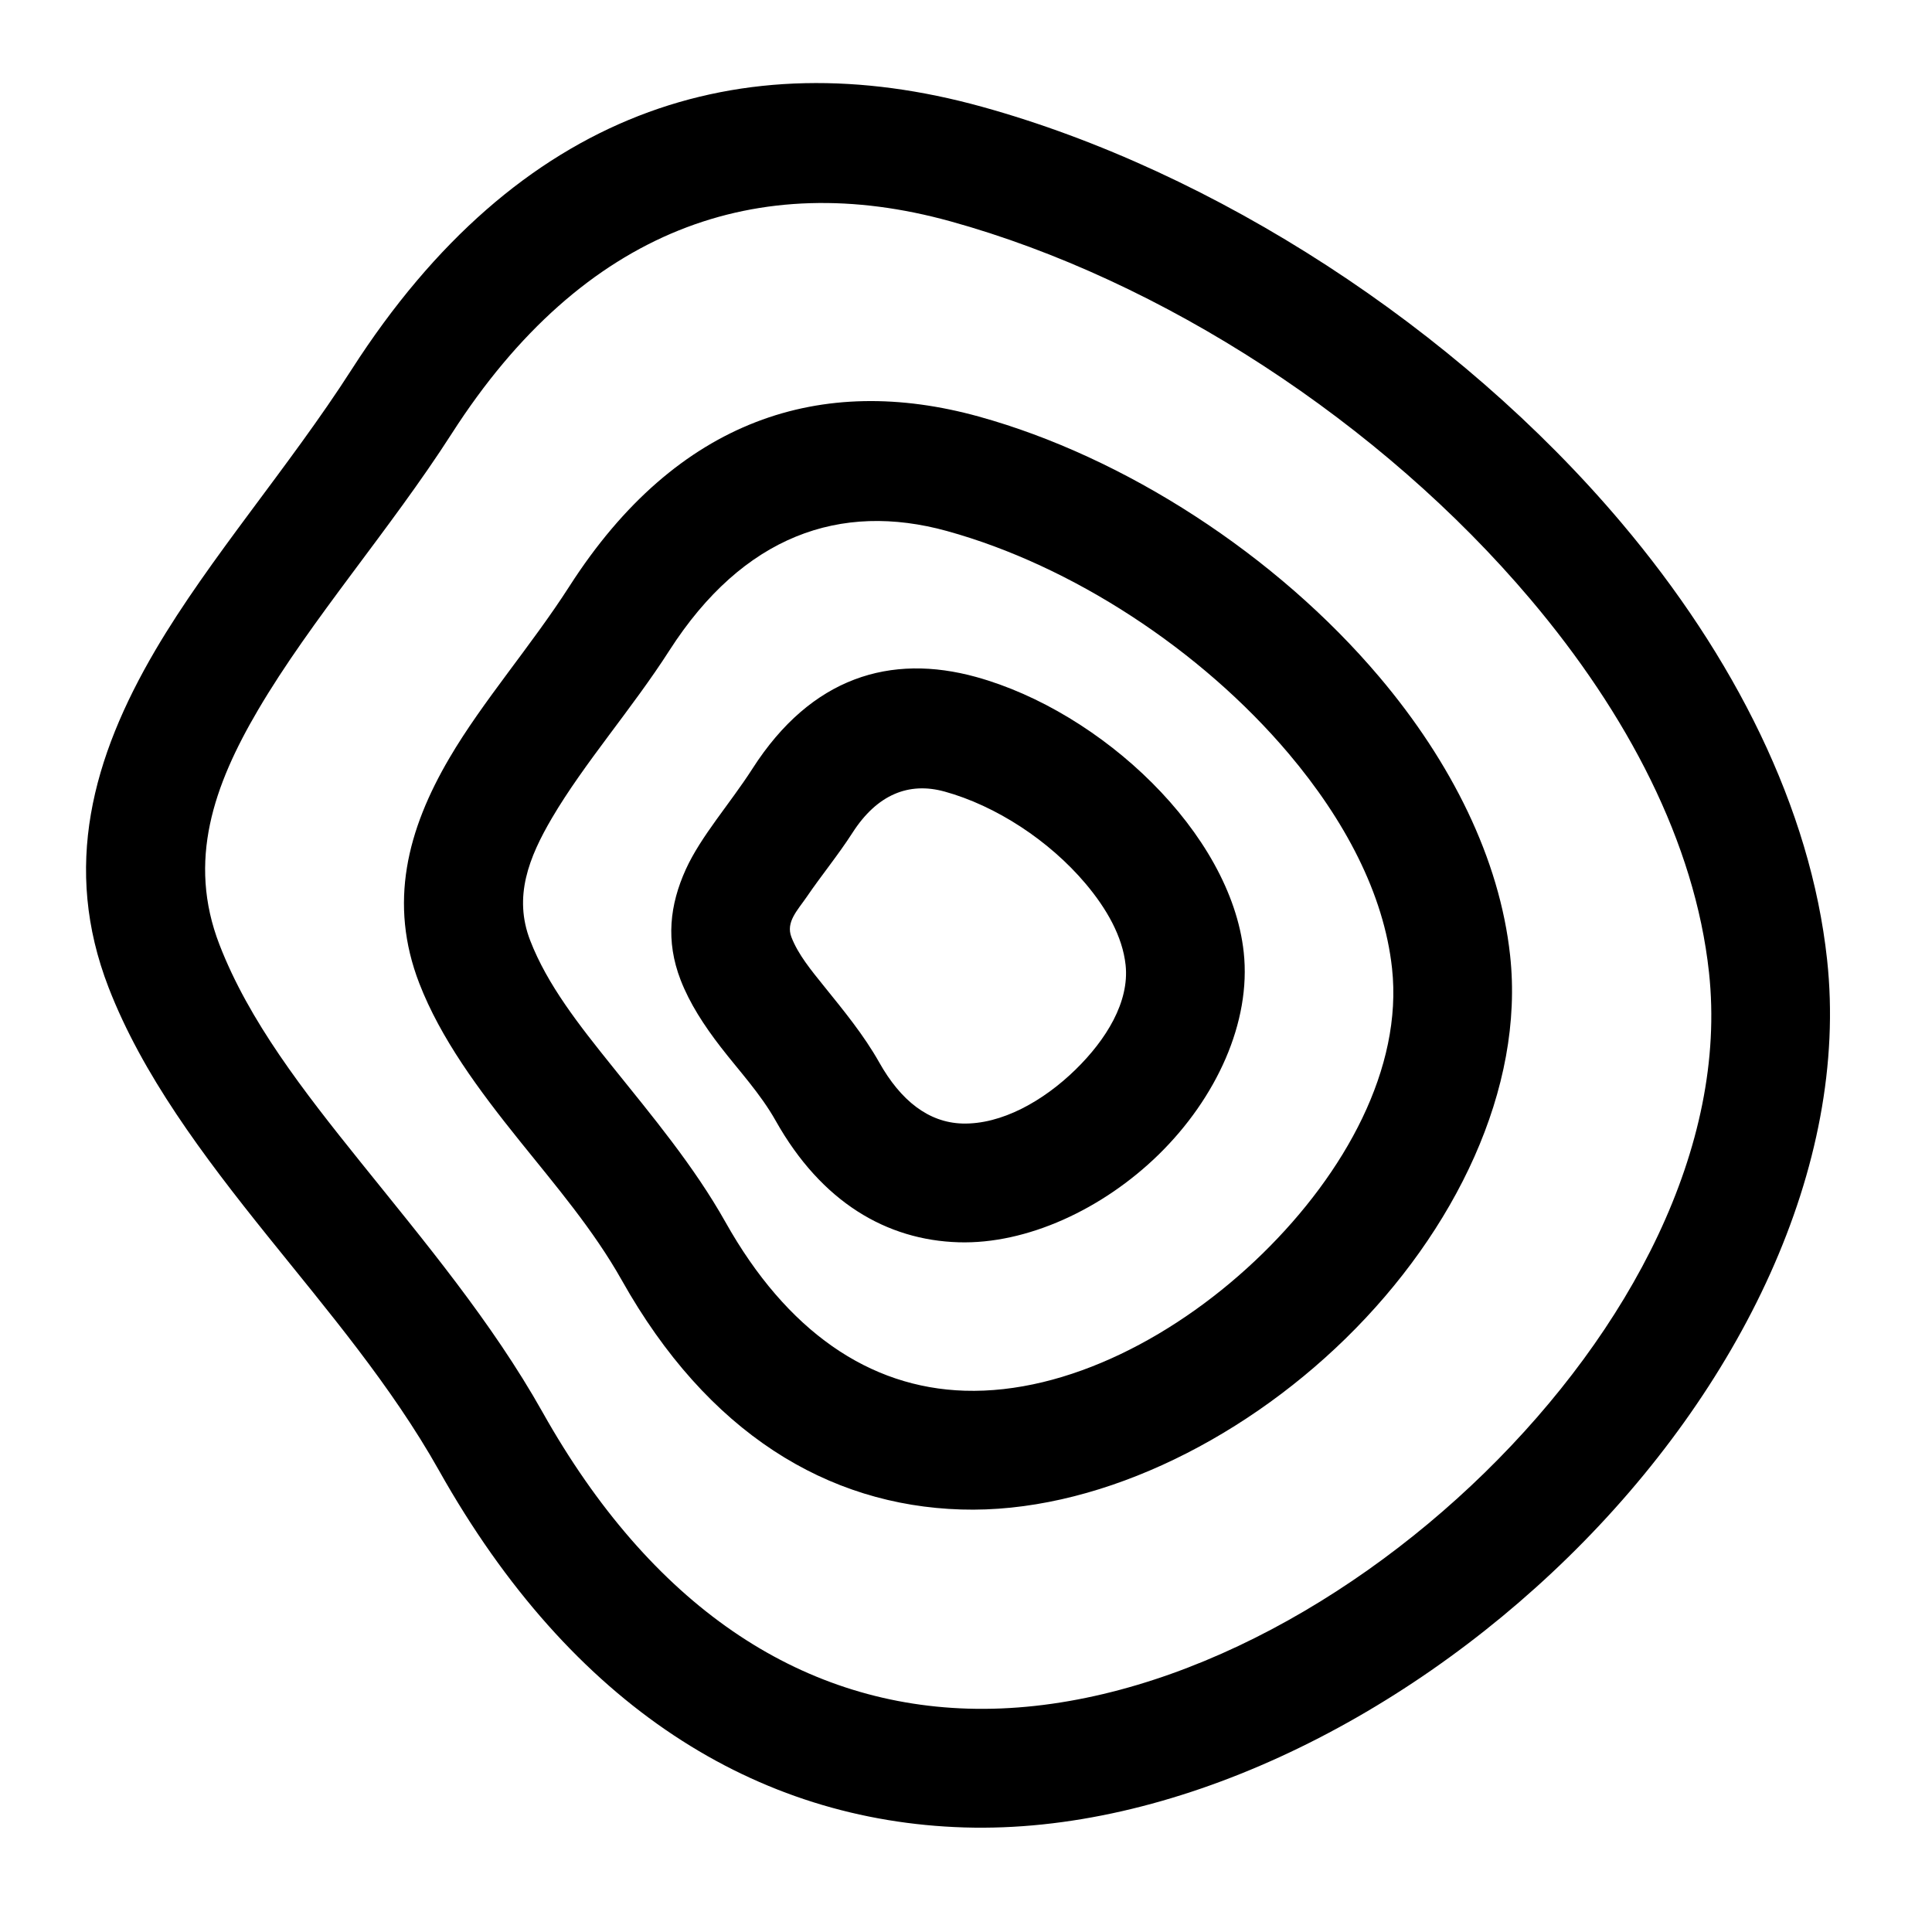 <?xml version="1.0" encoding="UTF-8"?>
<!-- Uploaded to: SVG Find, www.svgrepo.com, Generator: SVG Find Mixer Tools -->
<svg fill="#000000" width="800px" height="800px" version="1.1" viewBox="144 144 512 512" xmlns="http://www.w3.org/2000/svg">
 <path d="m404.19 172.28c-63.906-17.664-122.9 0.914-167.01 69.652-16.547 25.805-37.629 49.895-51.973 74.312-16.781 28.559-24.734 57.656-12.438 89.441 8.926 23.051 24.859 44.367 42.227 65.969 15.762 19.617 32.715 39.566 45.328 62.016 35.219 62.707 84.262 92.938 139.21 94.621 54.742 1.668 115.11-27.664 160.05-71.621 45.391-44.383 74.578-103.34 68.613-158.37-4.359-40.242-24.641-80.406-54.539-115.8-43.641-51.656-107.74-93.156-169.47-110.22zm-8.375 30.355c56.047 15.492 114.16 53.293 153.79 100.2 25.617 30.309 43.562 64.41 47.297 98.871 5.008 46.273-21.16 95.125-59.34 132.47-38.621 37.77-90.008 64.078-137.08 62.629-44.84-1.355-83.945-27.363-112.7-78.562-13.461-23.961-31.41-45.359-48.238-66.297-15.242-18.957-29.582-37.406-37.391-57.625-8.582-22.168-1.496-42.211 10.203-62.125 14.152-24.09 35-47.801 51.34-73.258 35-54.57 81.398-70.328 132.12-56.301zm7.559 51.75c-41.469-11.461-79.855 0.379-108.48 44.996-10.125 15.777-23.004 30.512-31.754 45.438-11.227 19.082-16.23 38.559-8.016 59.797 5.652 14.578 15.648 28.117 26.641 41.785 9.383 11.684 19.523 23.539 27.031 36.902 22.703 40.414 54.488 59.652 89.914 60.727 34.824 1.07 73.32-17.367 101.91-45.328 29.047-28.402 47.406-66.266 43.578-101.47-2.769-25.633-15.57-51.246-34.621-73.793-27.348-32.371-67.512-58.363-106.21-69.055zm-8.375 30.355c33 9.117 67.211 31.395 90.543 59.008 14.738 17.461 25.207 37.031 27.363 56.883 2.867 26.449-12.469 54.207-34.289 75.555-22.277 21.789-51.812 37.203-78.941 36.367-25.332-0.77-47.184-15.777-63.418-44.68-8.359-14.879-19.492-28.184-29.945-41.203-8.848-11.004-17.27-21.68-21.805-33.426-4.504-11.617-0.348-22.043 5.777-32.48 8.566-14.578 21.223-28.953 31.109-44.383 19.539-30.434 45.312-39.469 73.602-31.645zm7.699 38.668c-22.625-6.25-43.676-0.047-59.277 24.277-5.934 9.258-13.664 17.887-17.68 26.719-4.25 9.367-5.367 18.973-1.371 29.301 2.394 6.188 6.203 12.059 10.676 17.84 4.785 6.188 10.5 12.312 14.5 19.43 12.188 21.68 29.473 31.66 48.477 32.242 18.074 0.551 38.195-8.738 53.043-23.254 15.289-14.973 24.547-35.094 22.531-53.625-3.418-31.598-37.691-63.746-70.895-72.926zm-8.391 30.355c13.633 3.762 27.742 12.988 37.375 24.402 5.606 6.644 9.793 13.996 10.613 21.555 1.055 9.793-5.164 19.82-13.258 27.727-8.535 8.344-19.664 14.609-30.055 14.297-8.91-0.285-16.262-6.031-21.98-16.199-4.078-7.242-9.445-13.762-14.547-20.09-3.496-4.344-6.926-8.469-8.723-13.113-1.543-4 1.637-7.117 4.094-10.707 3.762-5.527 8.328-11.082 12.09-16.941 6.519-10.156 14.941-13.539 24.387-10.926z" fill-rule="evenodd"/>
</svg>